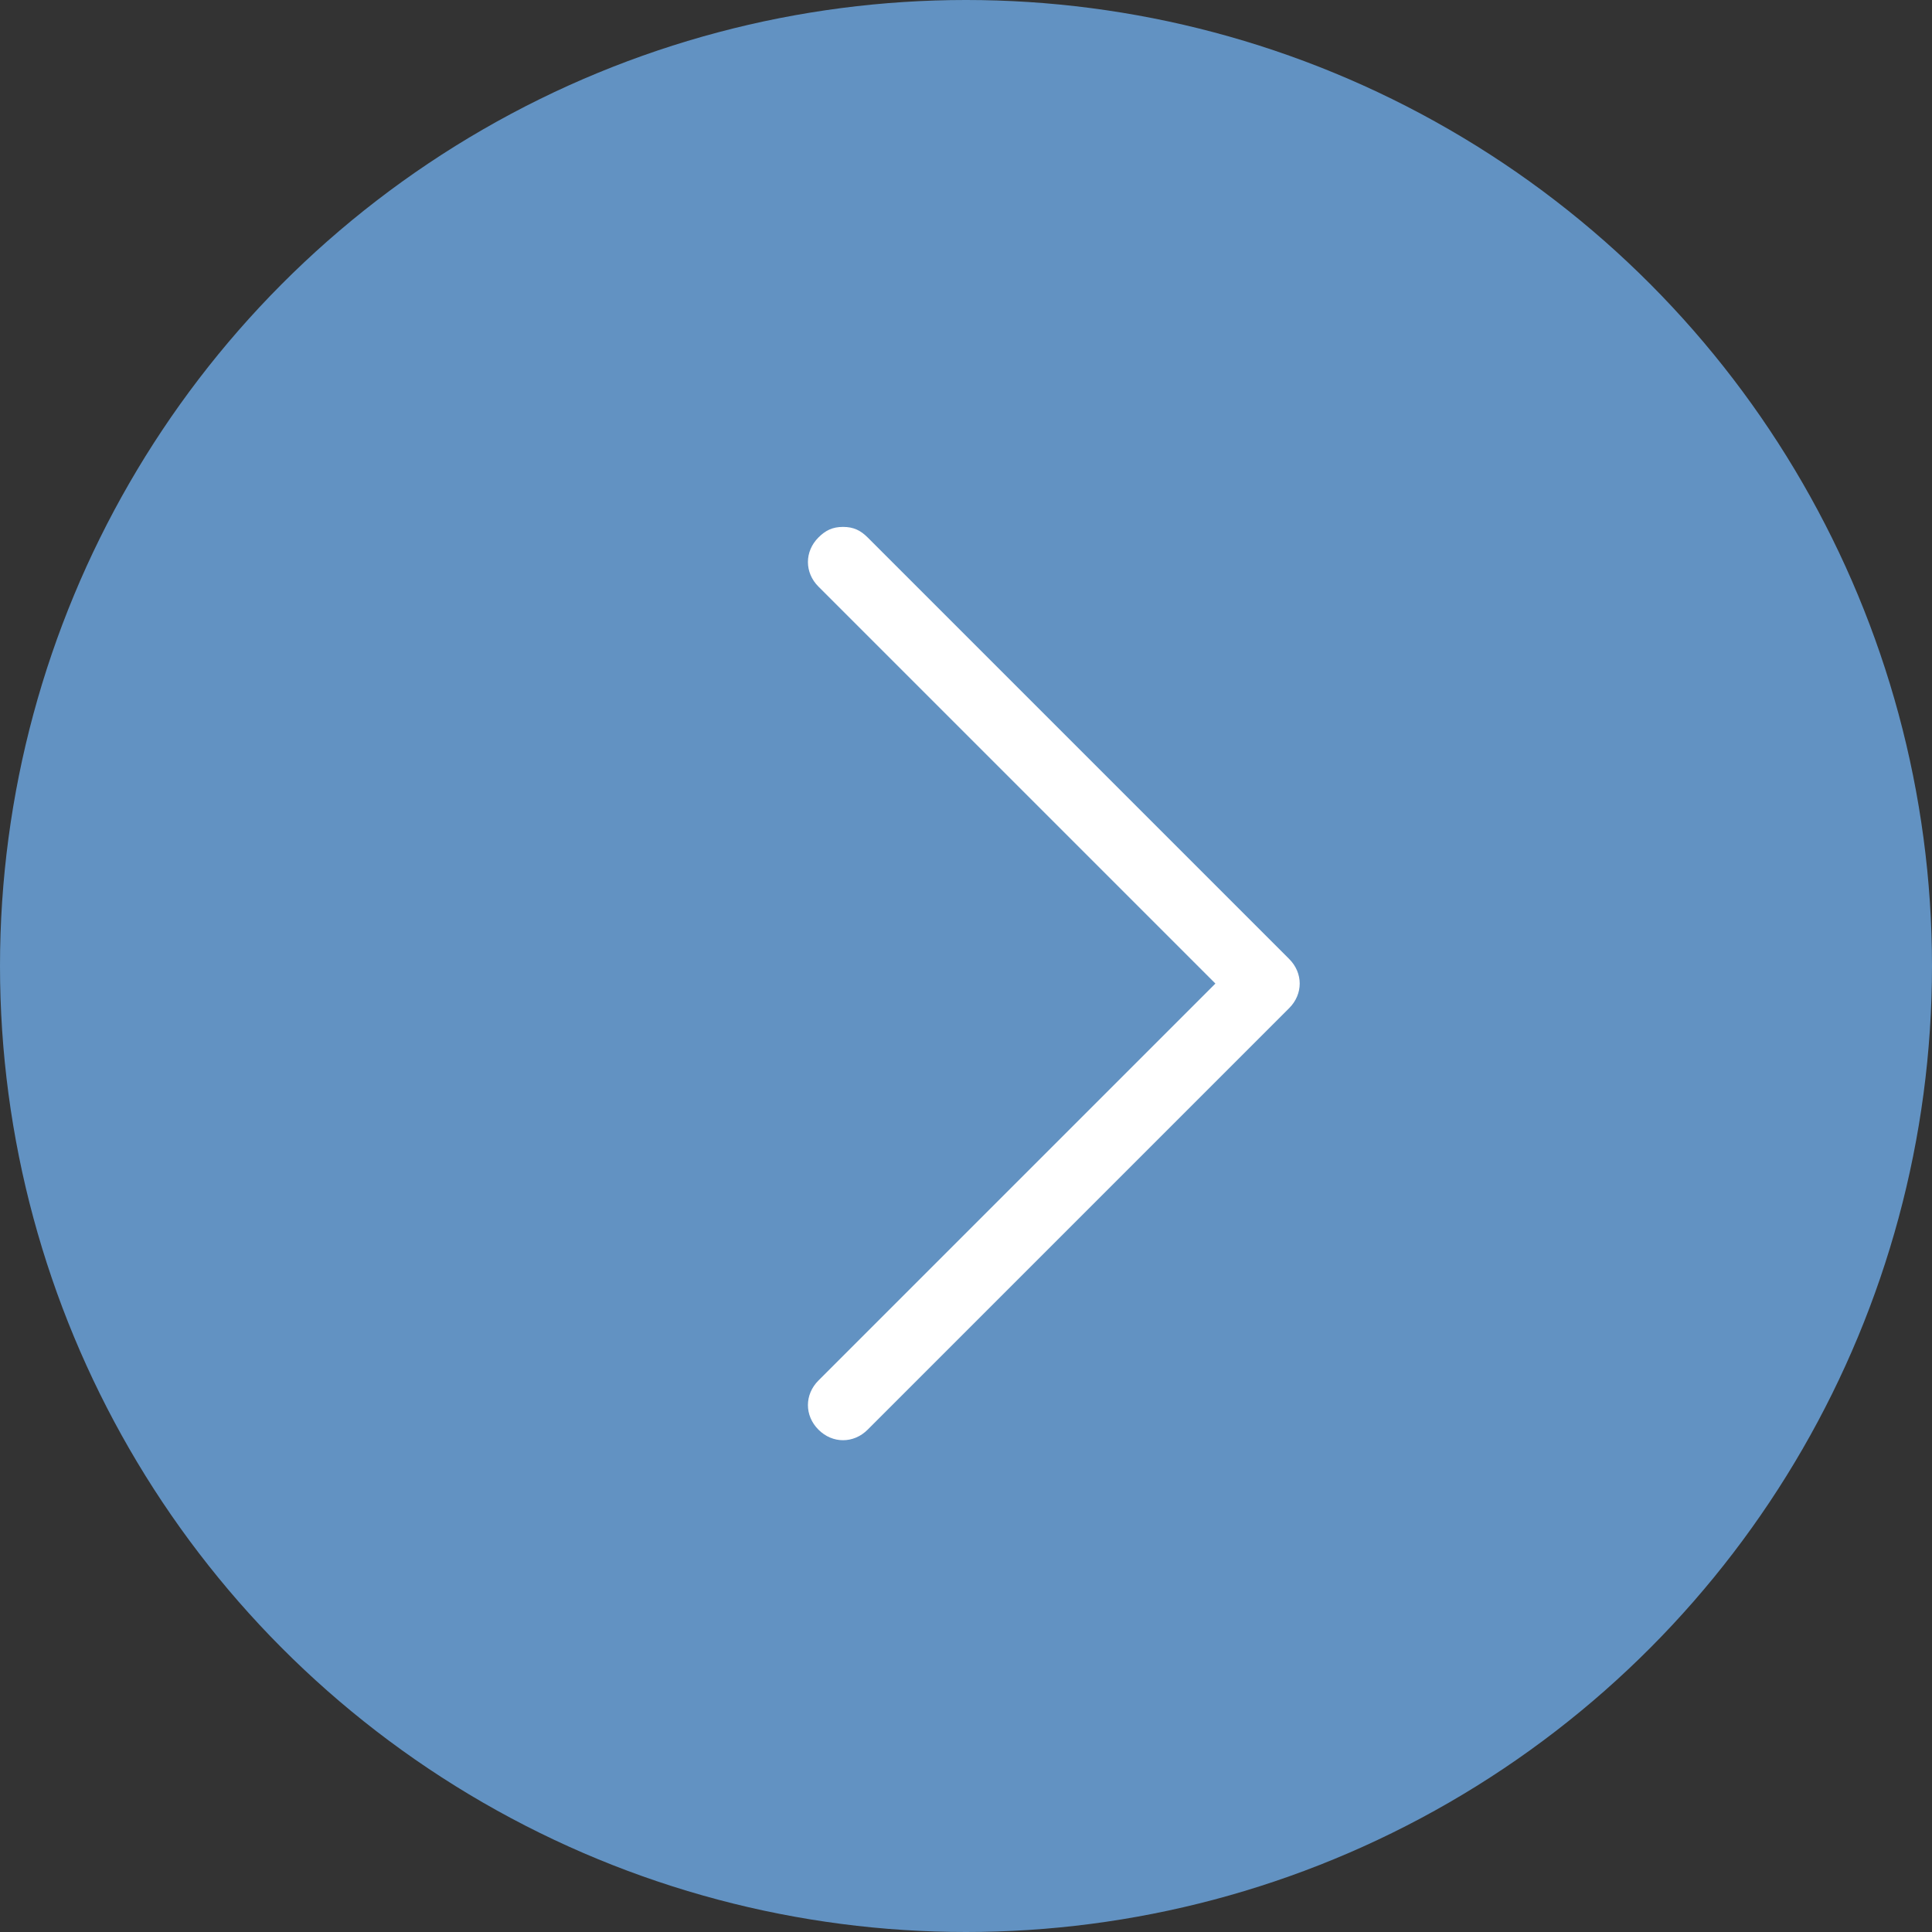 <svg xmlns="http://www.w3.org/2000/svg" xml:space="preserve" style="enable-background:new 0 0 55 55" viewBox="0 0 55 55" width="55" height="55"><rect x="0" y="0" width="55" height="55" fill="#333333" stroke="none"/><circle cx="27.5" cy="27.5" r="27.5" style="fill:#6292c2"/><path d="M24 15c.3 0 .5.1.7.3l12 12c.4.4.4 1 0 1.4l-12 12c-.4.4-1 .4-1.4 0s-.4-1 0-1.4L34.6 28 23.3 16.7c-.4-.4-.4-1 0-1.4.2-.2.4-.3.7-.3z" style="fill:#fff"/></svg>